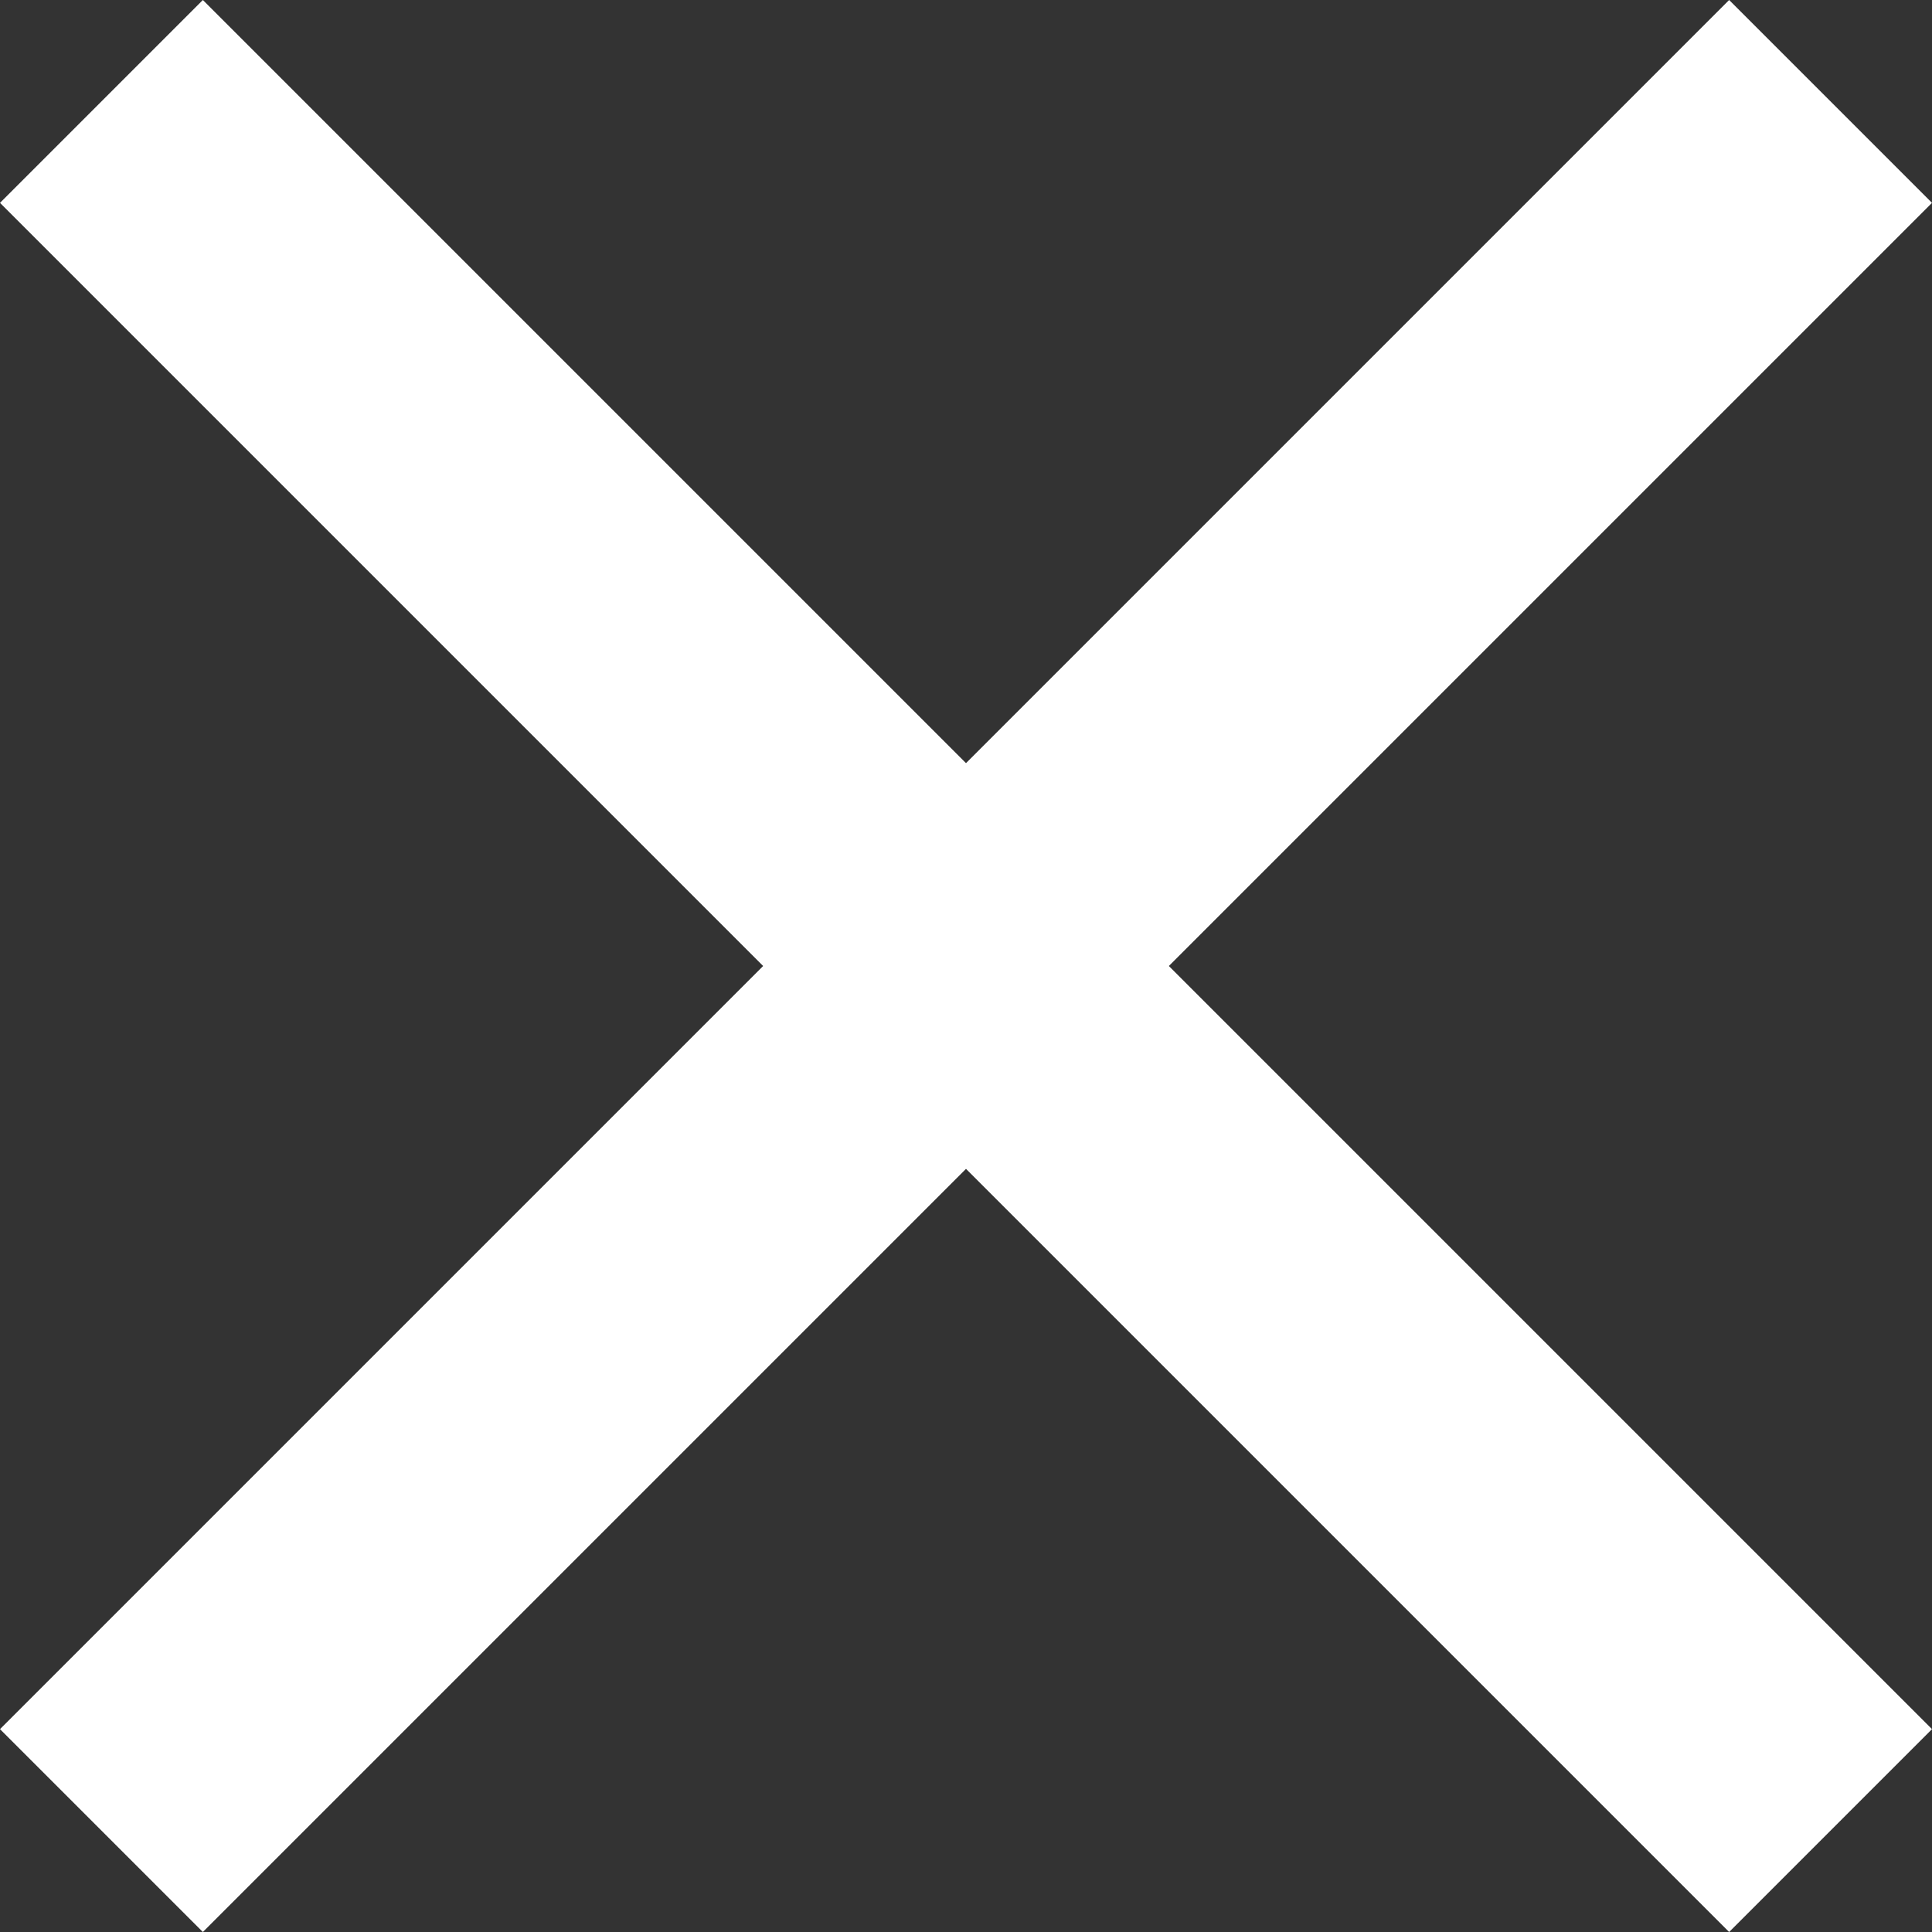 <?xml version="1.0" encoding="utf-8"?>
<svg xmlns="http://www.w3.org/2000/svg" viewBox="0 0 20 20">
	<rect x="0" y="0" width="20" height="20" fill="#333333" stroke="none"/>
	<polygon fill="#FFFFFF" points="20,2.1 17.9,0 10,7.9 2.1,0 0,2.1 7.9,10 0,17.9 2.1,20 10,12.1 17.9,20 20,17.9 12.1,10 "/>
</svg>

